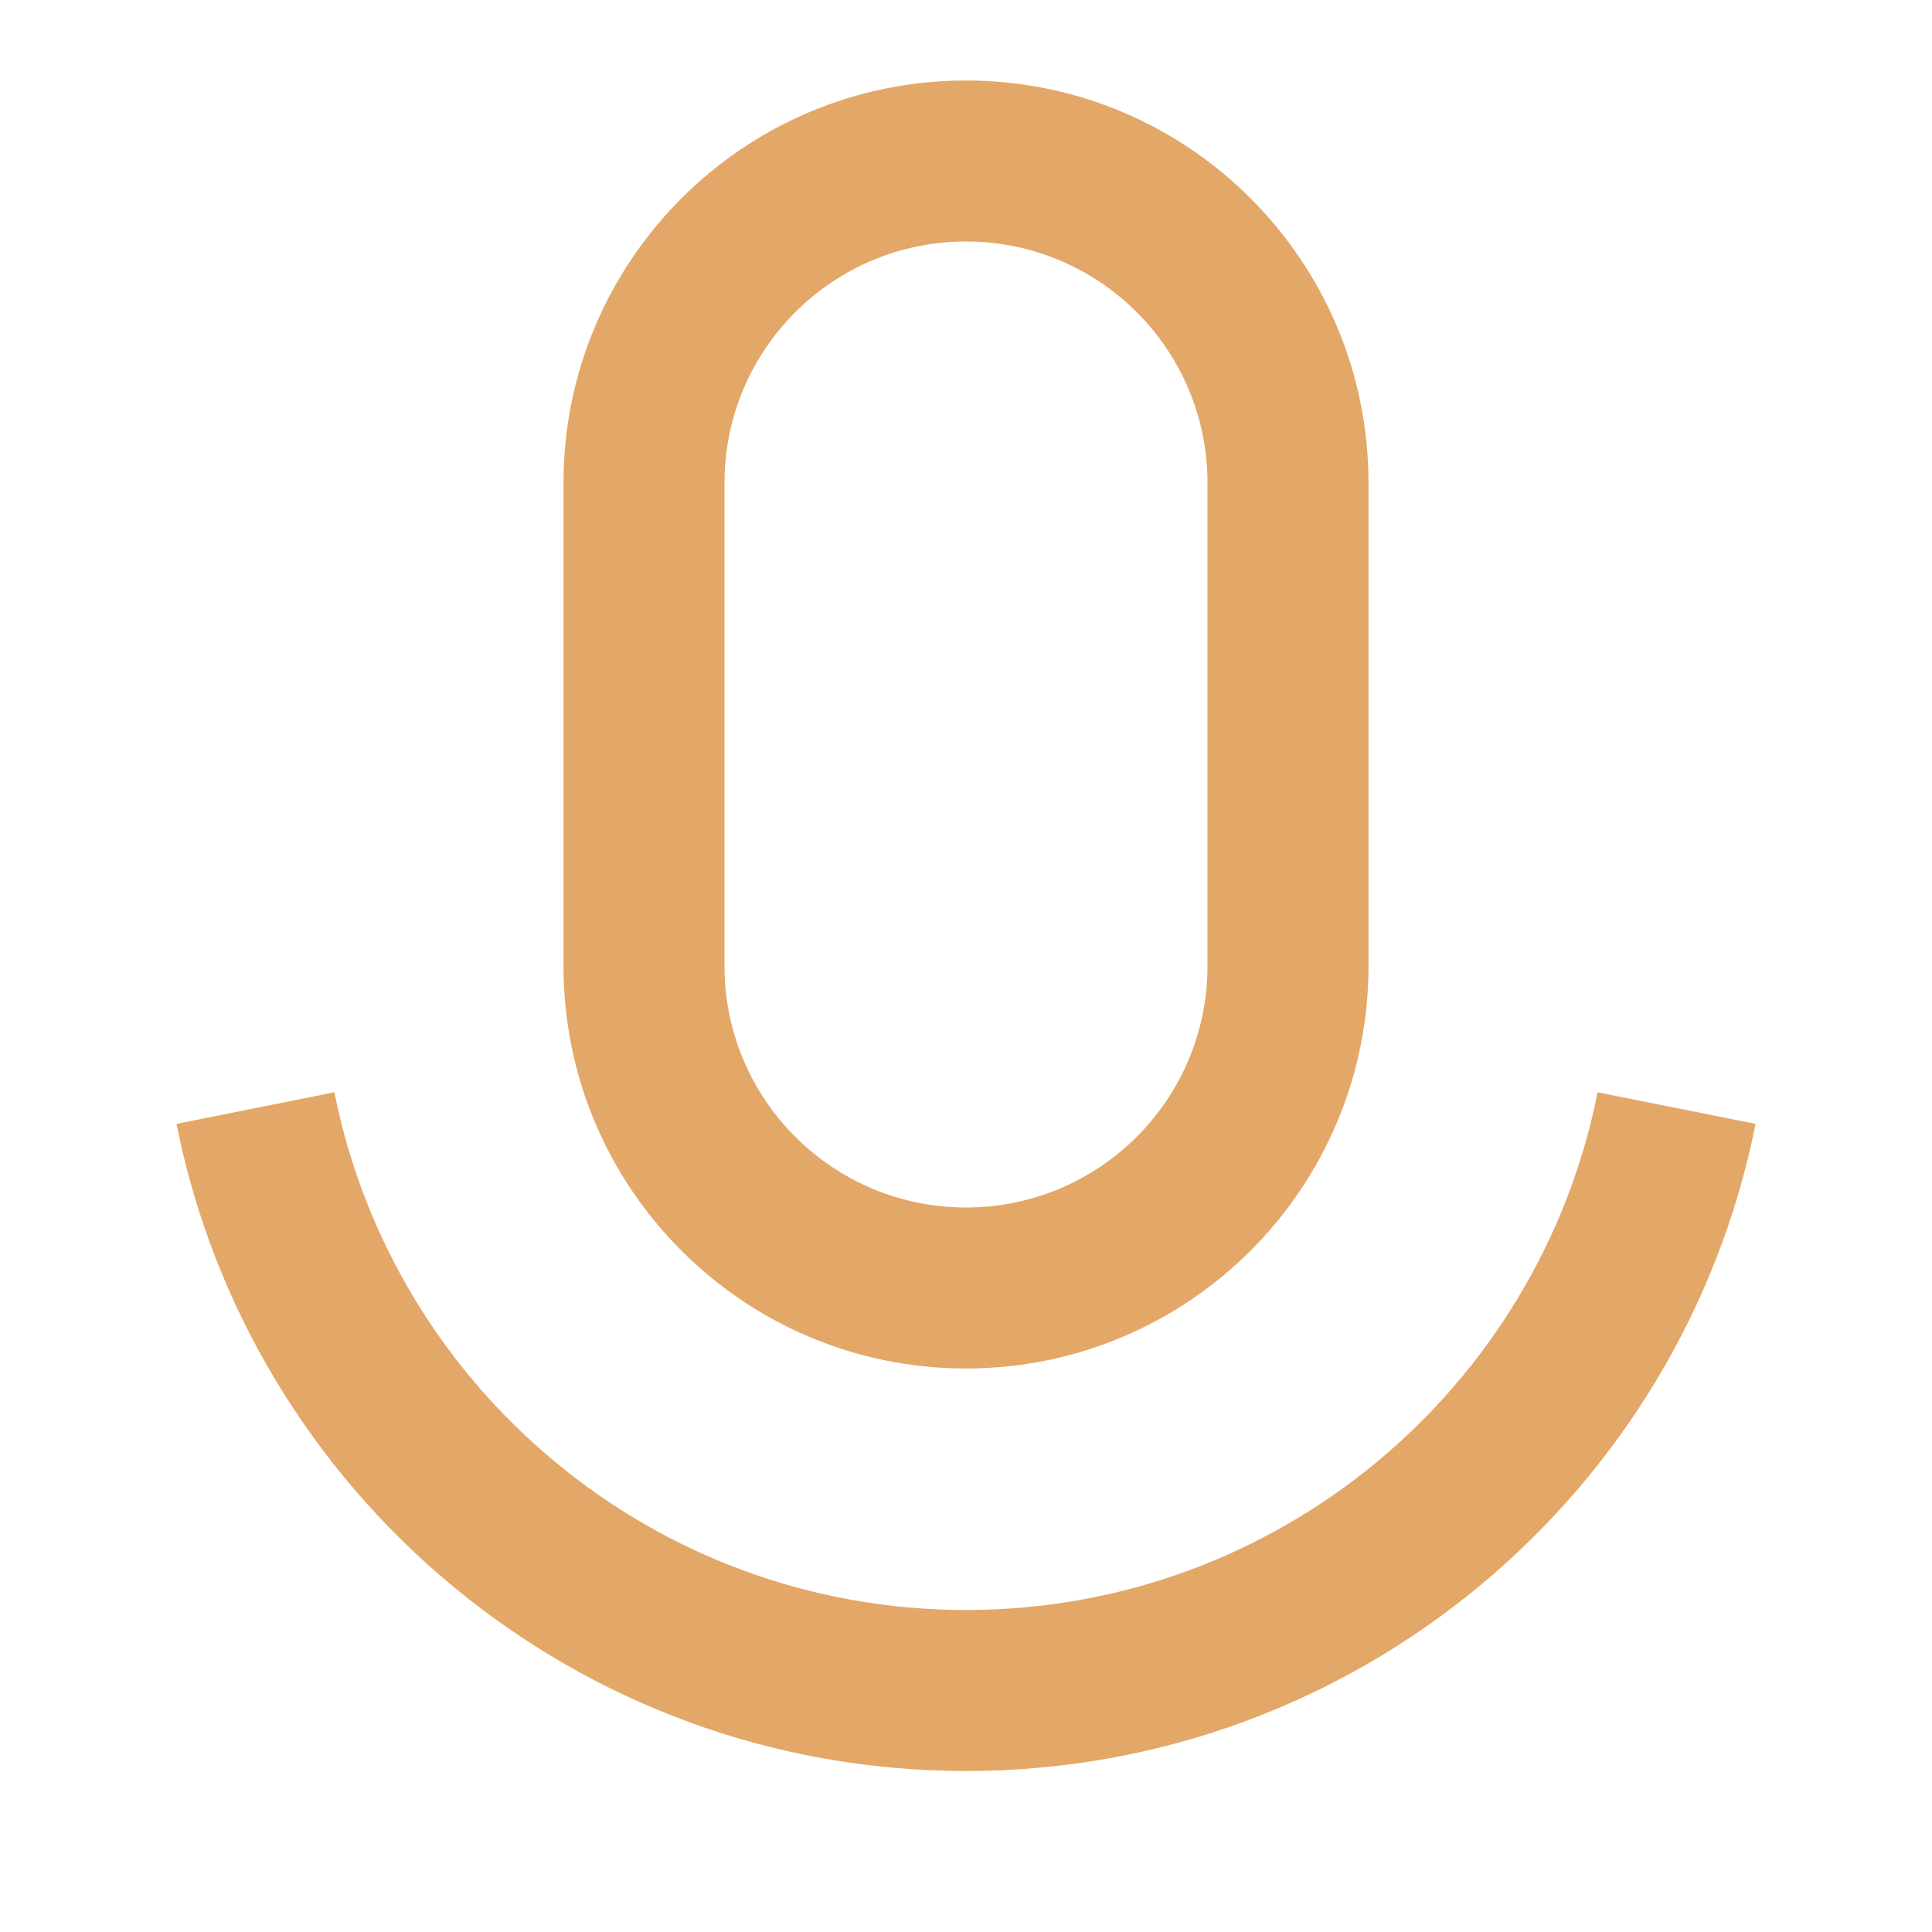 <svg xmlns="http://www.w3.org/2000/svg" width="48" height="48" viewBox="0 0 48 48" fill="none"><path d="M24 6C20.686 6 18 8.686 18 12V24C18 27.314 20.686 30 24 30C27.314 30 30 27.314 30 24V12C30 8.686 27.314 6 24 6ZM24 2C29.523 2 34 6.477 34 12V24C34 29.523 29.523 34 24 34C18.477 34 14 29.523 14 24V12C14 6.477 18.477 2 24 2ZM4.385 27.923L8.308 27.138C9.766 34.472 16.238 40 24 40C31.763 40 38.234 34.472 39.692 27.138L43.616 27.923C41.792 37.09 33.703 44 24 44C14.297 44 6.208 37.09 4.385 27.923Z" fill="#E3A767"></path></svg>